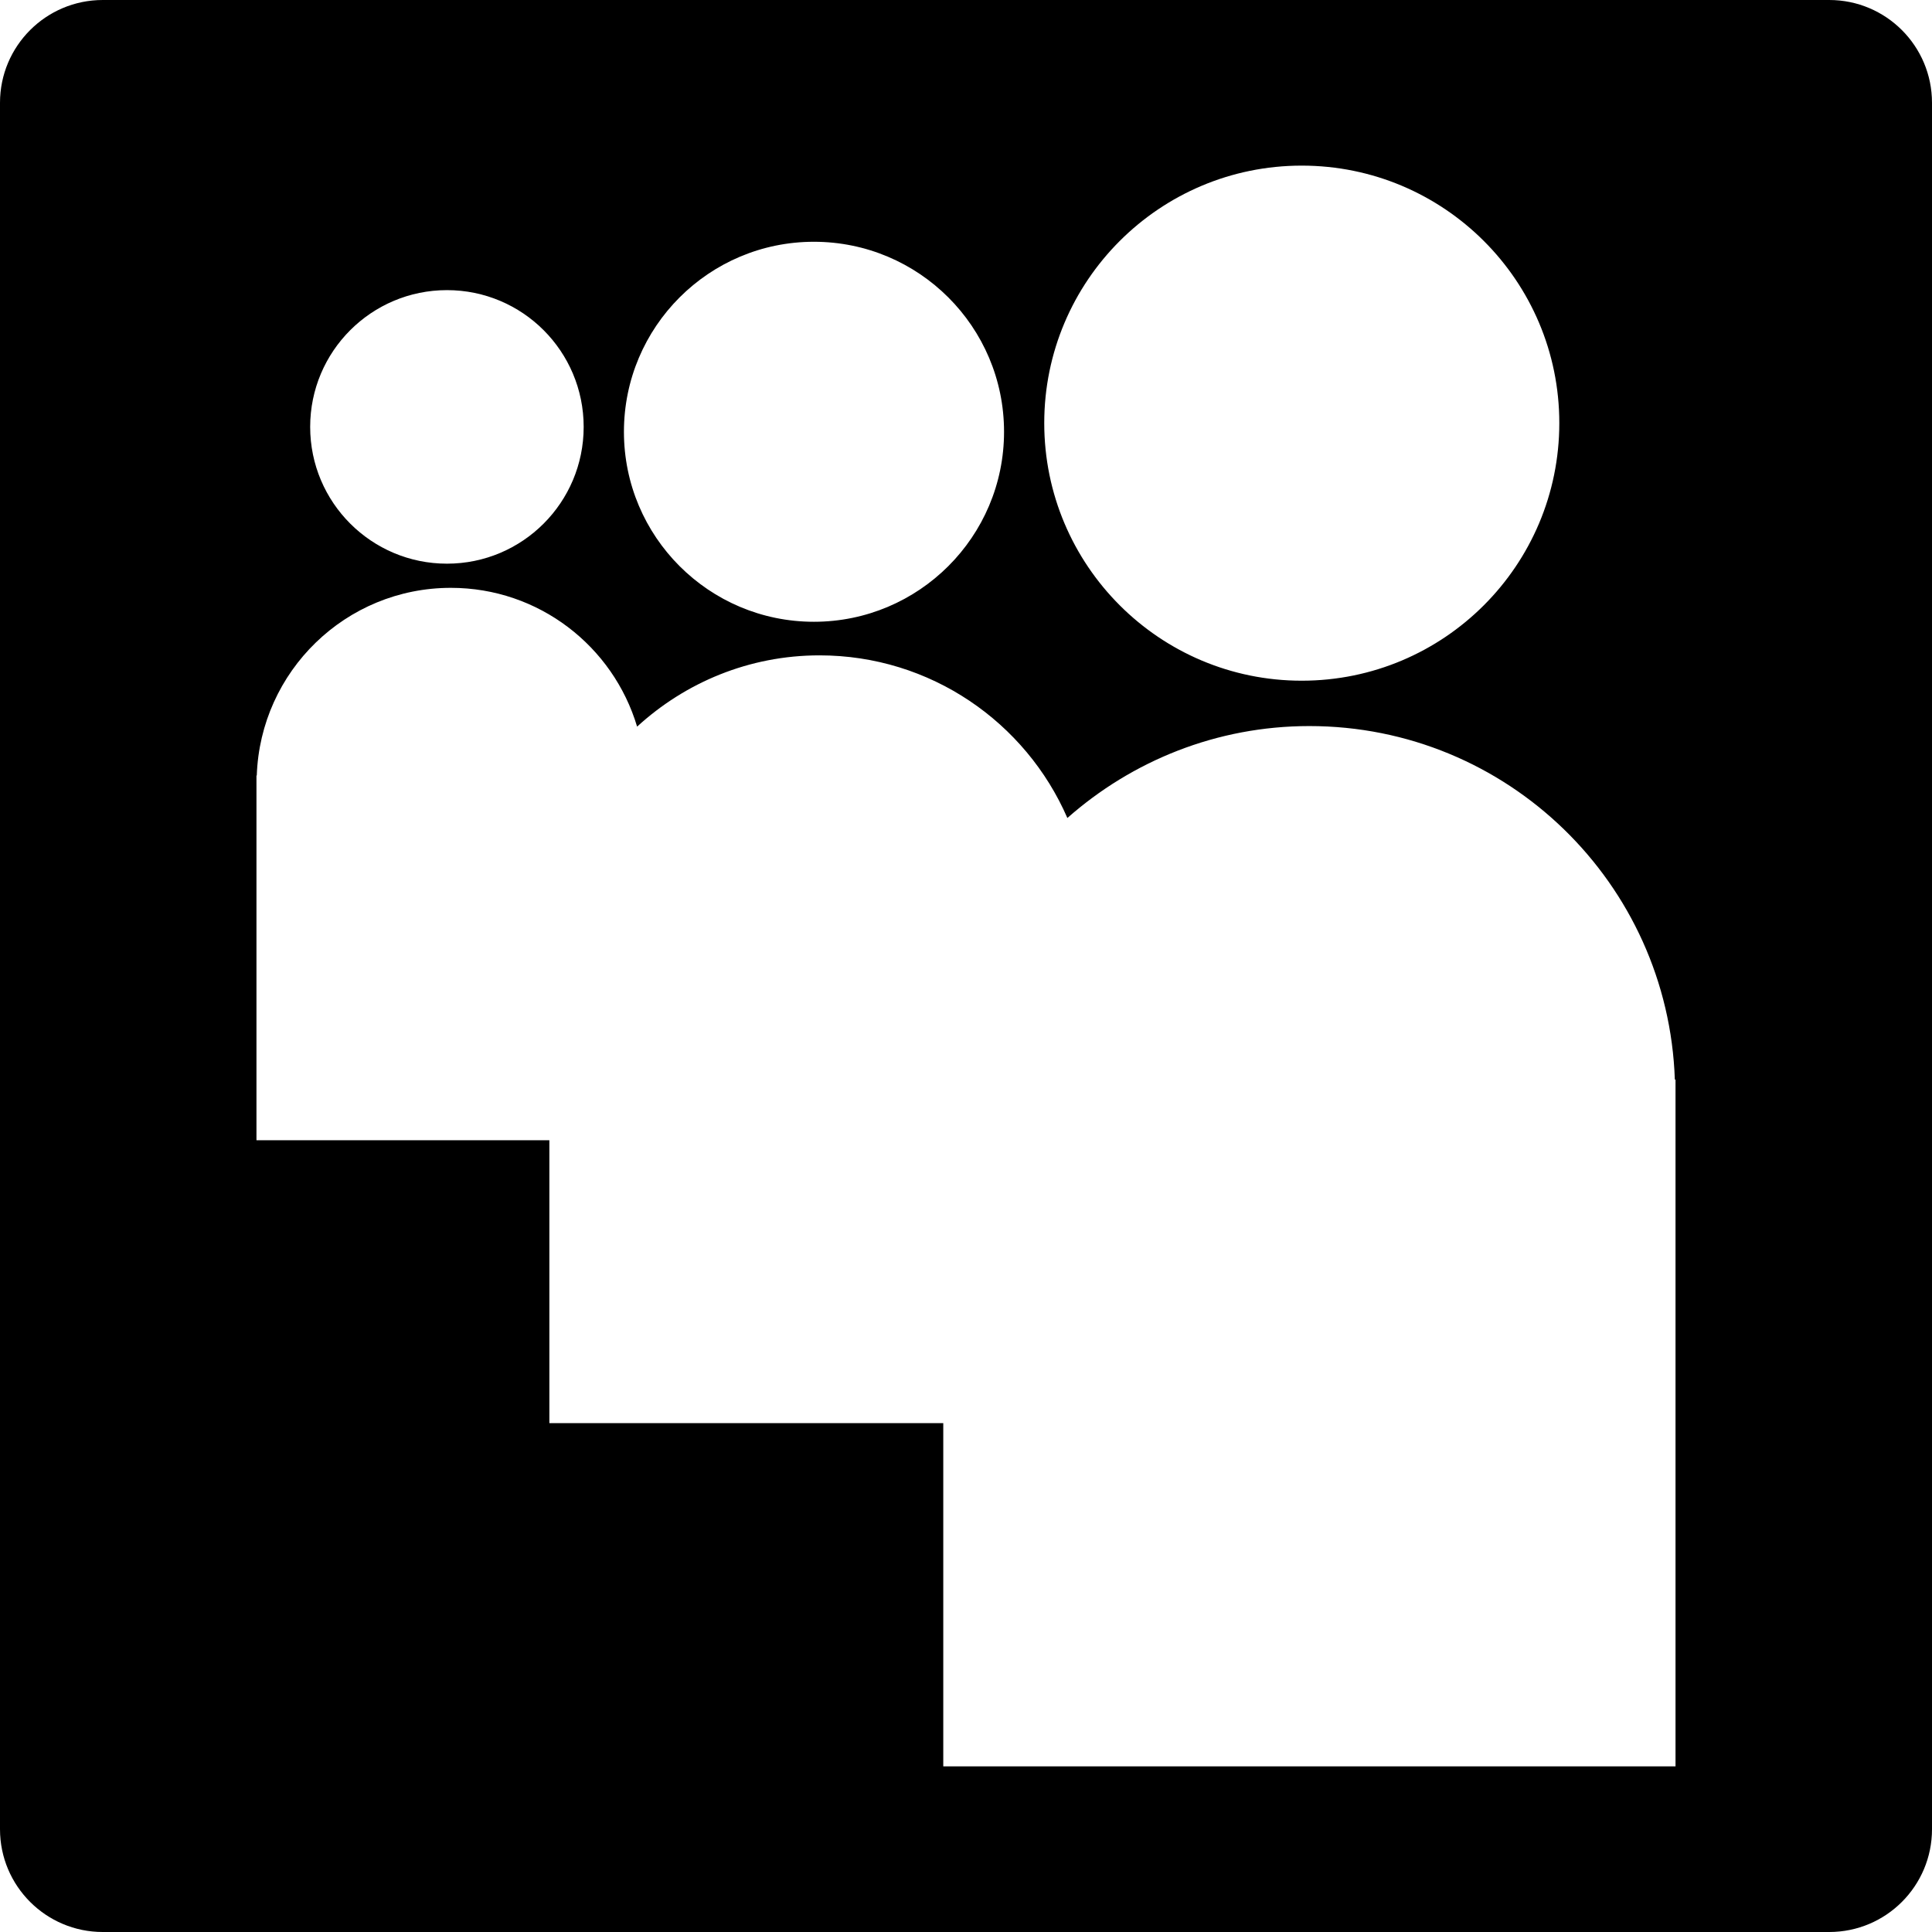 <?xml version="1.0" encoding="iso-8859-1"?>
<!-- Generator: Adobe Illustrator 16.0.0, SVG Export Plug-In . SVG Version: 6.00 Build 0)  -->
<!DOCTYPE svg PUBLIC "-//W3C//DTD SVG 1.1//EN" "http://www.w3.org/Graphics/SVG/1.1/DTD/svg11.dtd">
<svg version="1.1" id="Capa_1" xmlns="http://www.w3.org/2000/svg" xmlns:xlink="http://www.w3.org/1999/xlink" x="0px" y="0px"
	 width="94px" height="94px" viewBox="0 0 94 94" style="enable-background:new 0 0 94 94;" xml:space="preserve">
<g>
	<path d="M89,0H5C2.239,0,0,2.239,0,5v84c0,2.761,2.239,5,5,5h84c2.762,0,5-2.239,5-5V5C94,2.239,91.762,0,89,0z M63.334,8.058
		c6.924,0,12.533,5.607,12.533,12.526c0,6.925-5.609,12.535-12.533,12.535c-6.915,0-12.527-5.61-12.527-12.535
		C50.807,13.667,56.419,8.058,63.334,8.058z M39.6,11.763c5.106,0,9.251,4.138,9.251,9.246c0,5.104-4.146,9.243-9.251,9.243
		c-5.104,0-9.243-4.139-9.243-9.243C30.357,15.901,34.497,11.763,39.6,11.763z M21.747,14.116c3.675,0,6.651,2.979,6.651,6.655
		c0,3.675-2.977,6.654-6.651,6.654c-3.676,0-6.656-2.979-6.656-6.654C15.09,17.096,18.071,14.116,21.747,14.116z M81.521,85.941
		H45.894V69.242H26.729V55.477H12.478V37.734h0.015c0.174-5.074,4.331-9.133,9.445-9.133c4.283,0,7.895,2.847,9.06,6.753
		c2.342-2.146,5.45-3.468,8.874-3.468c5.402,0,10.037,3.258,12.06,7.913c3.142-2.774,7.256-4.473,11.773-4.473
		c9.634,0,17.458,7.652,17.783,17.201h0.033V85.941z"/>
</g>
<g>
</g>
<g>
</g>
<g>
</g>
<g>
</g>
<g>
</g>
<g>
</g>
<g>
</g>
<g>
</g>
<g>
</g>
<g>
</g>
<g>
</g>
<g>
</g>
<g>
</g>
<g>
</g>
<g>
</g>
</svg>
